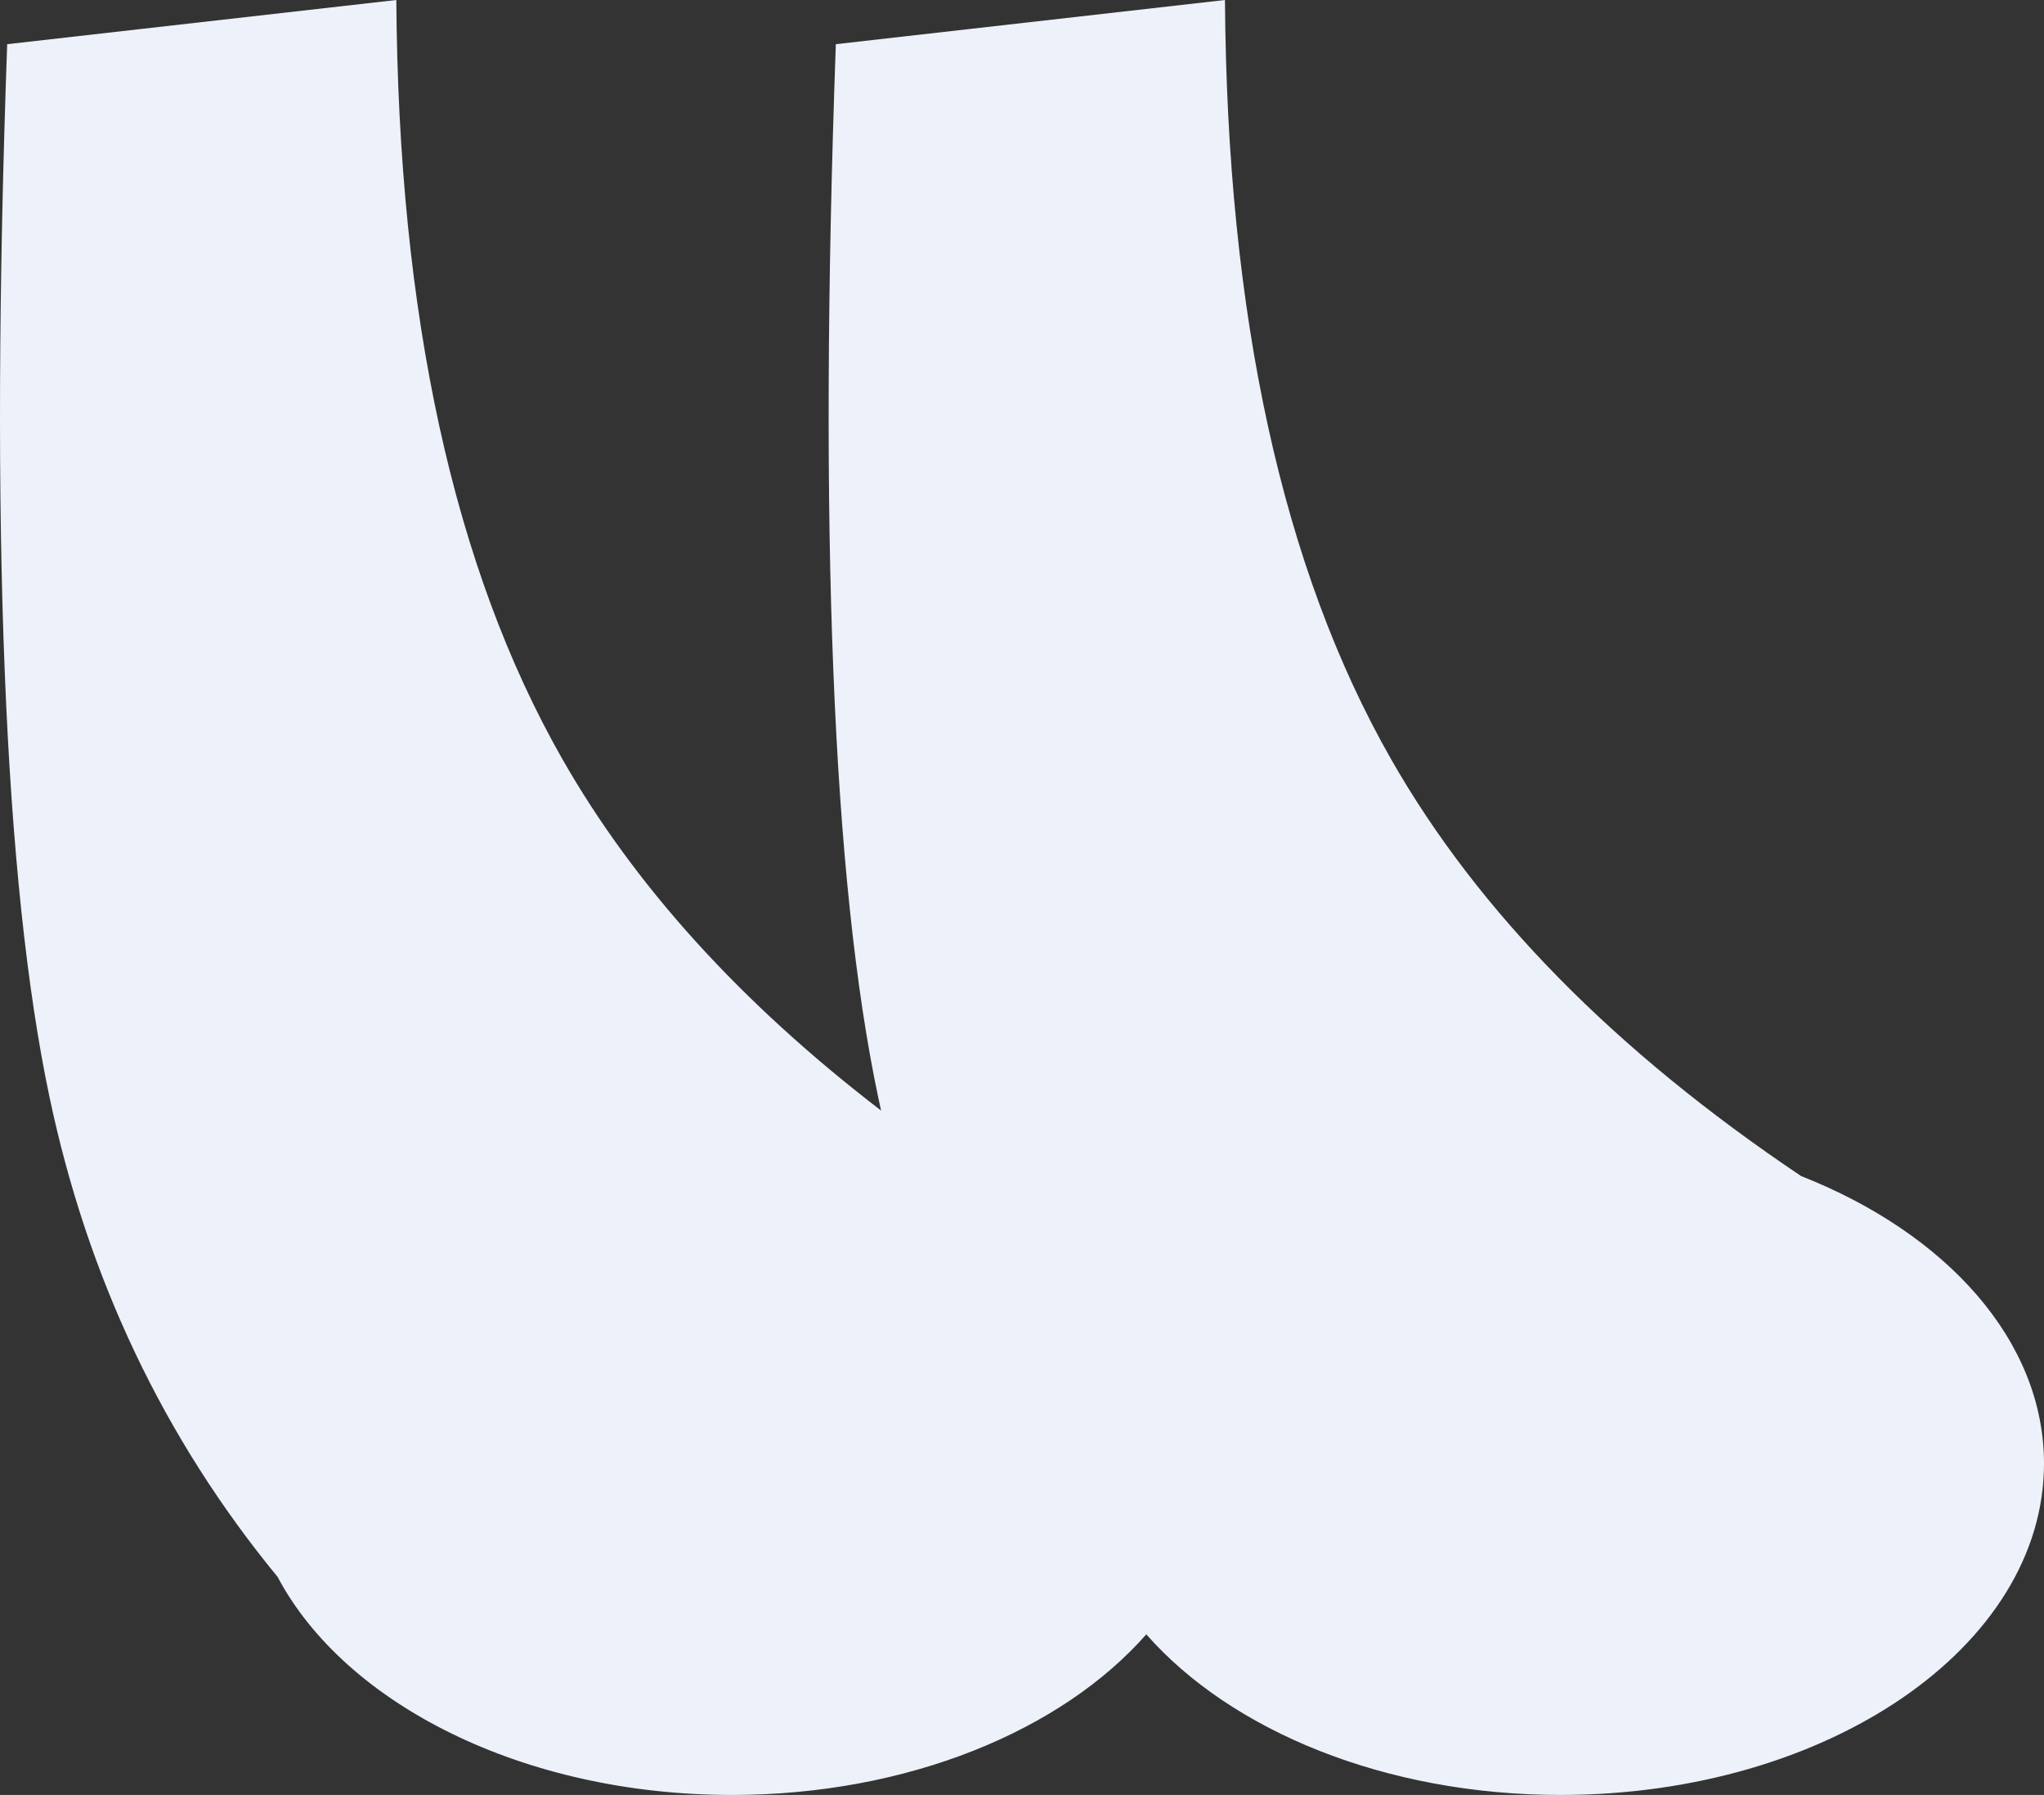 <?xml version="1.0" encoding="UTF-8"?>
<svg width="74px" height="65px" viewBox="0 0 74 65" version="1.1" xmlns="http://www.w3.org/2000/svg" xmlns:xlink="http://www.w3.org/1999/xlink">
    <rect x="0" y="0" width="74" height="65" fill="#333333" stroke="none"/>
    <!-- Generator: Sketch 52.6 (67491) - http://www.bohemiancoding.com/sketch -->
    <title>Combined Shape</title>
    <desc>Created with Sketch.</desc>
    <g id="easy-driver" stroke="none" stroke-width="1" fill="none" fill-rule="evenodd">
        <g id="teach" transform="translate(-390, -605)" fill="#EDF1FA">
            <g id="Group-3" transform="translate(390, 605)">
                <path d="M65.206,42.588 C70.461,44.659 74,48.546 74,53 C74,59.627 66.165,65 56.5,65 C50.134,65 44.562,62.669 41.5,59.184 C38.438,62.669 32.866,65 26.5,65 C18.937,65 12.494,61.71 10.05,57.104 C5.929,52.088 3.175,46.292 1.79,39.717 C0.142,31.897 -0.368,19.191 0.26,1.6 L14.348,2.06057393e-13 C14.424,11.427 16.427,20.588 20.357,27.484 C22.975,32.078 26.822,36.322 31.898,40.216 C31.861,40.05 31.825,39.884 31.79,39.717 C30.142,31.897 29.632,19.191 30.26,1.6 L44.348,2.06057393e-13 C44.424,11.427 46.427,20.588 50.357,27.484 C53.517,33.029 58.466,38.063 65.206,42.588 Z" id="Combined-Shape"></path>
            </g>
        </g>
    </g>
</svg>